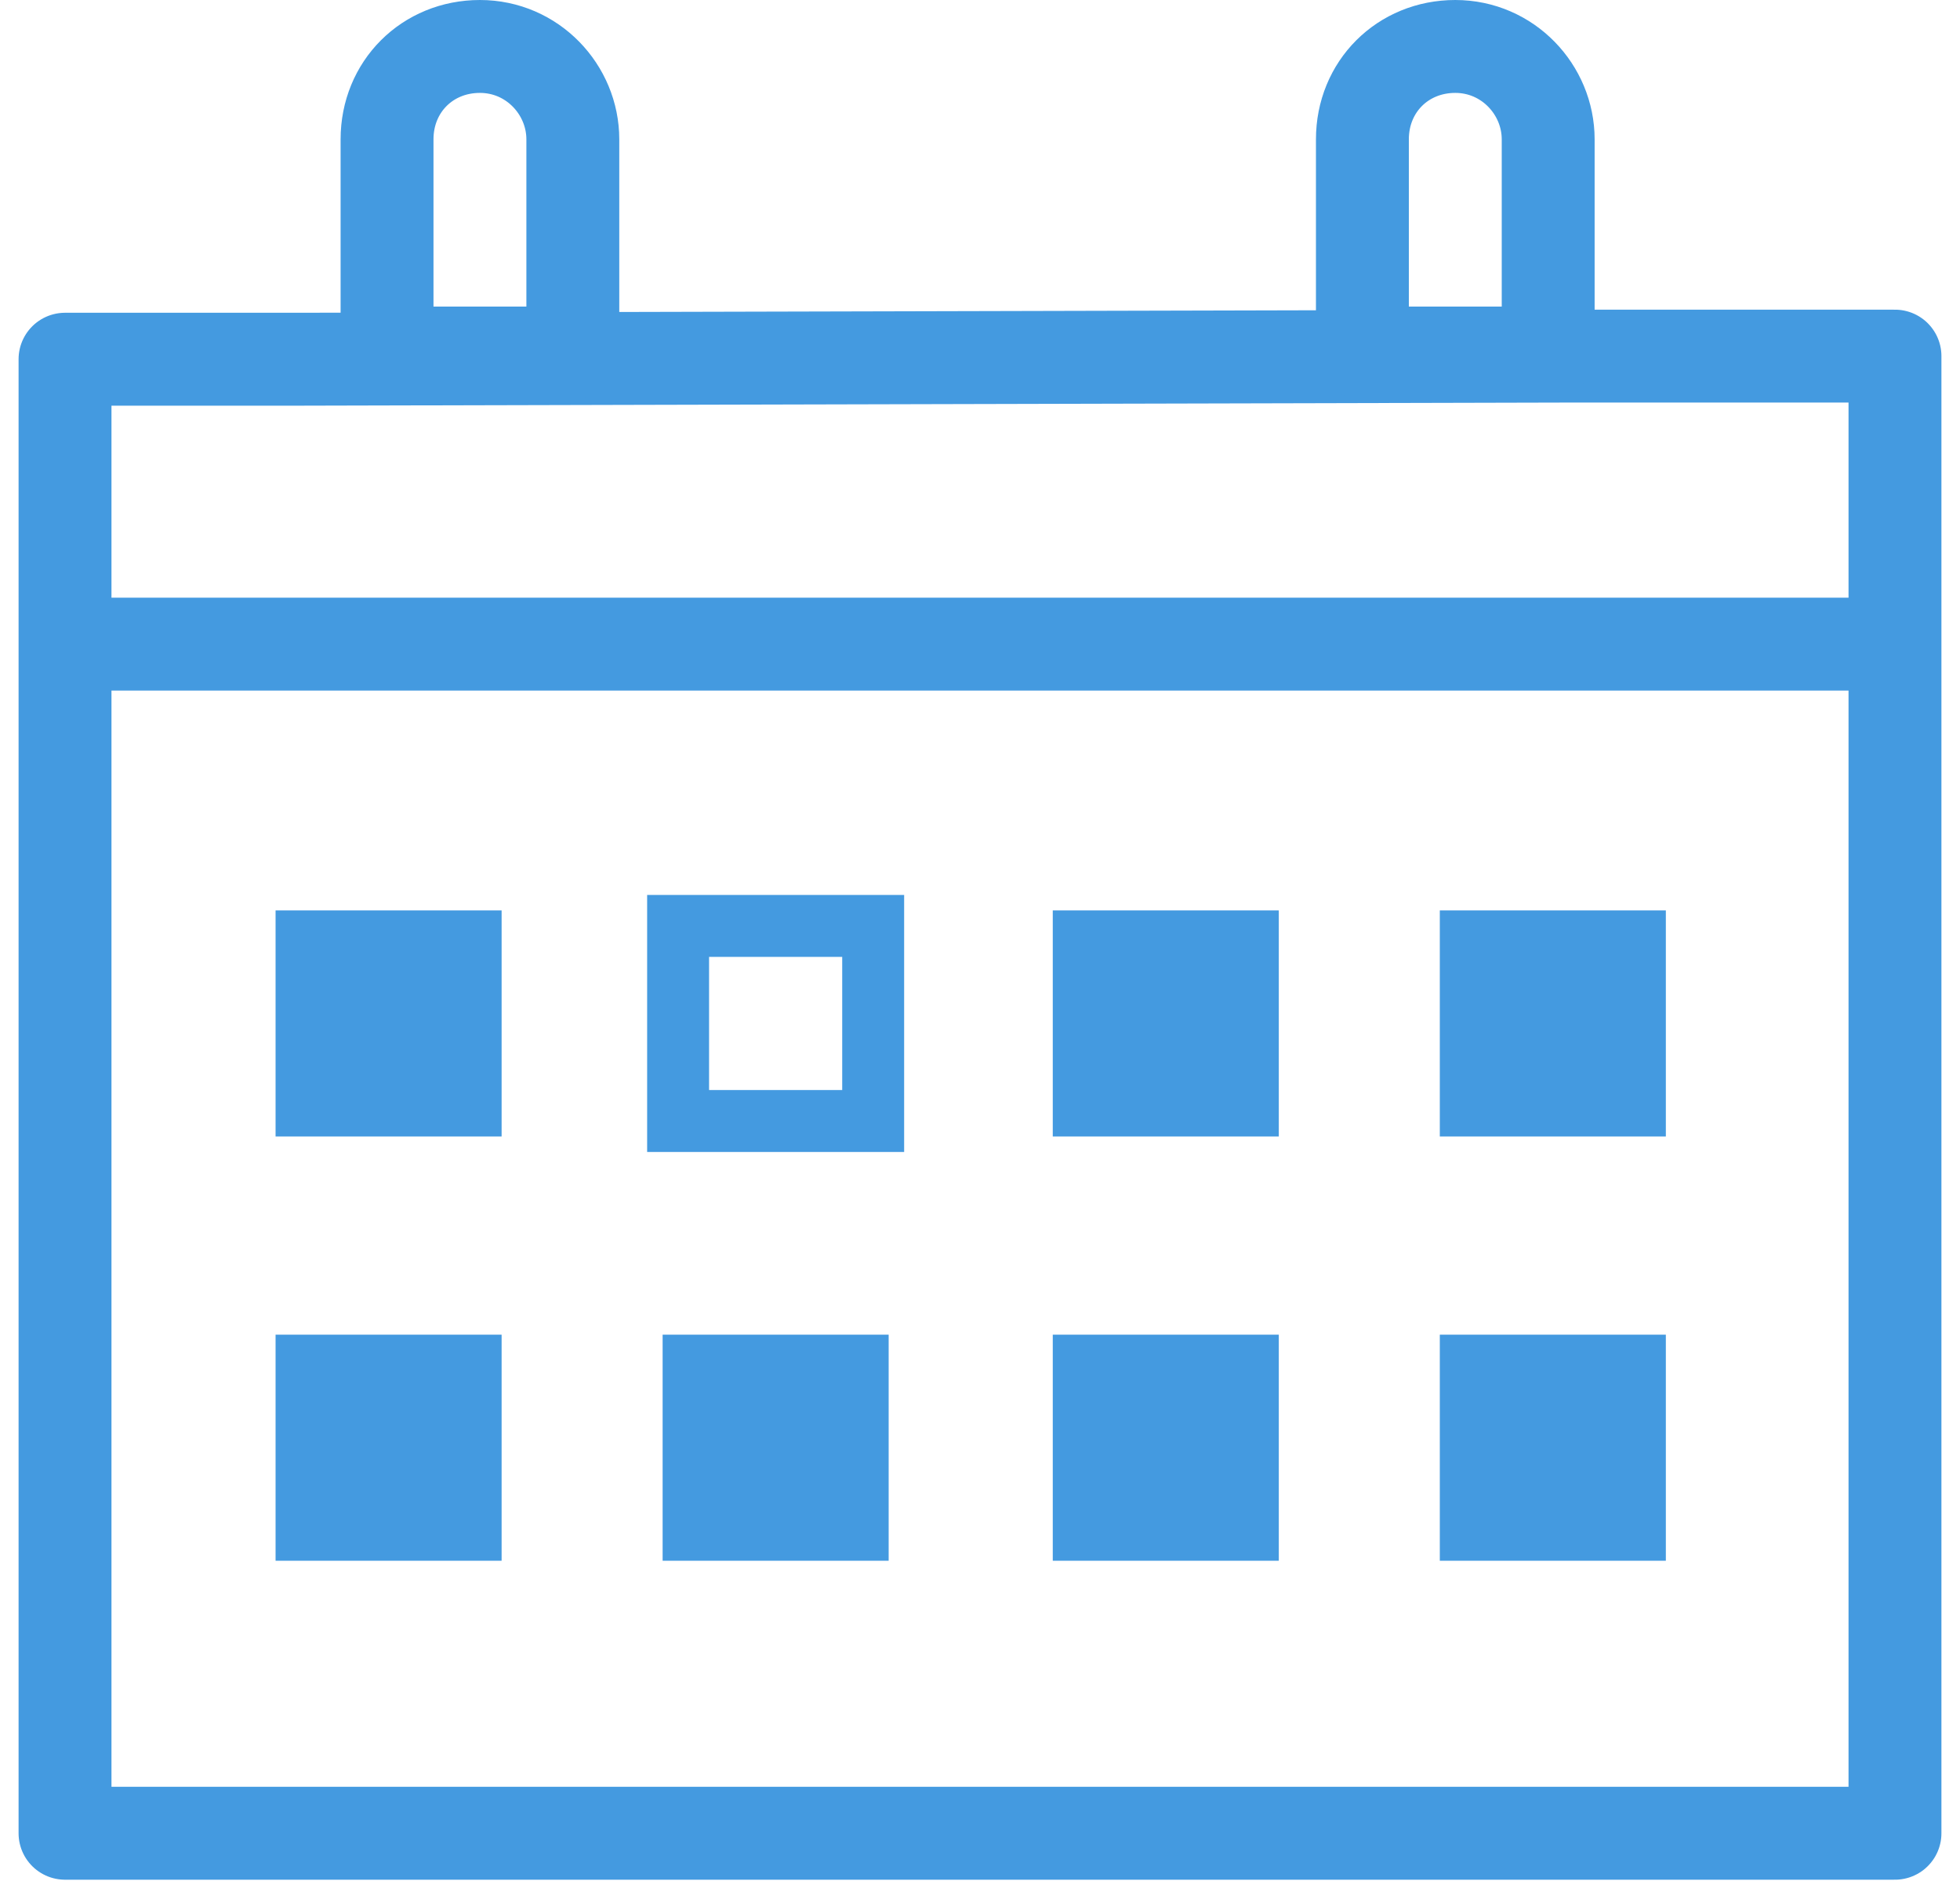 <?xml version="1.0" encoding="utf-8"?>
<!-- Generator: Adobe Illustrator 25.2.0, SVG Export Plug-In . SVG Version: 6.00 Build 0)  -->
<svg version="1.1" id="Layer_1" xmlns="http://www.w3.org/2000/svg" xmlns:xlink="http://www.w3.org/1999/xlink" x="0px" y="0px"
	 viewBox="0 0 63.3 61.1" style="enable-background:new 0 0 63.3 61.1;" xml:space="preserve">
<style type="text/css">
	.st0{fill:none;stroke:#449AE0;stroke-width:3;stroke-linejoin:round;stroke-miterlimit:10;}
	.st1{fill:none;stroke:#449AE0;stroke-width:2;stroke-miterlimit:10;}
	.st2{fill:#449AE0;stroke:#449AE0;stroke-miterlimit:10;}
</style>
<g id="Layer_2_1_">
	<g id="icons_logos_details">
		<polygon class="st0" points="9.7,11.6 2.1,11.6 2.1,59.2 61.2,59.2 61.2,11.5 50.4,11.5 		"/>
		<rect x="21.9" y="29.9" class="st1" width="6.3" height="6.3"/>
		<rect x="9.4" y="29.9" class="st2" width="6.3" height="6.3"/>
		<rect x="34.5" y="29.9" class="st2" width="6.3" height="6.3"/>
		<rect x="47" y="29.9" class="st2" width="6.3" height="6.3"/>
		<rect x="9.4" y="43.6" class="st2" width="6.3" height="6.3"/>
		<rect x="21.9" y="43.6" class="st2" width="6.3" height="6.3"/>
		<rect x="34.5" y="43.6" class="st2" width="6.3" height="6.3"/>
		<rect x="47" y="43.6" class="st2" width="6.3" height="6.3"/>
		<line class="st0" x1="3.3" y1="20.8" x2="60.9" y2="20.8"/>
		<path class="st0" d="M15.5,1.5L15.5,1.5c-1.7,0-3,1.3-3,3v6.9h6V4.5C18.5,2.9,17.2,1.5,15.5,1.5z"/>
		<path class="st0" d="M47,1.5L47,1.5c-1.7,0-3,1.3-3,3v6.9h6V4.5C50,2.9,48.7,1.5,47,1.5z"/>
	</g>
</g>
</svg>
